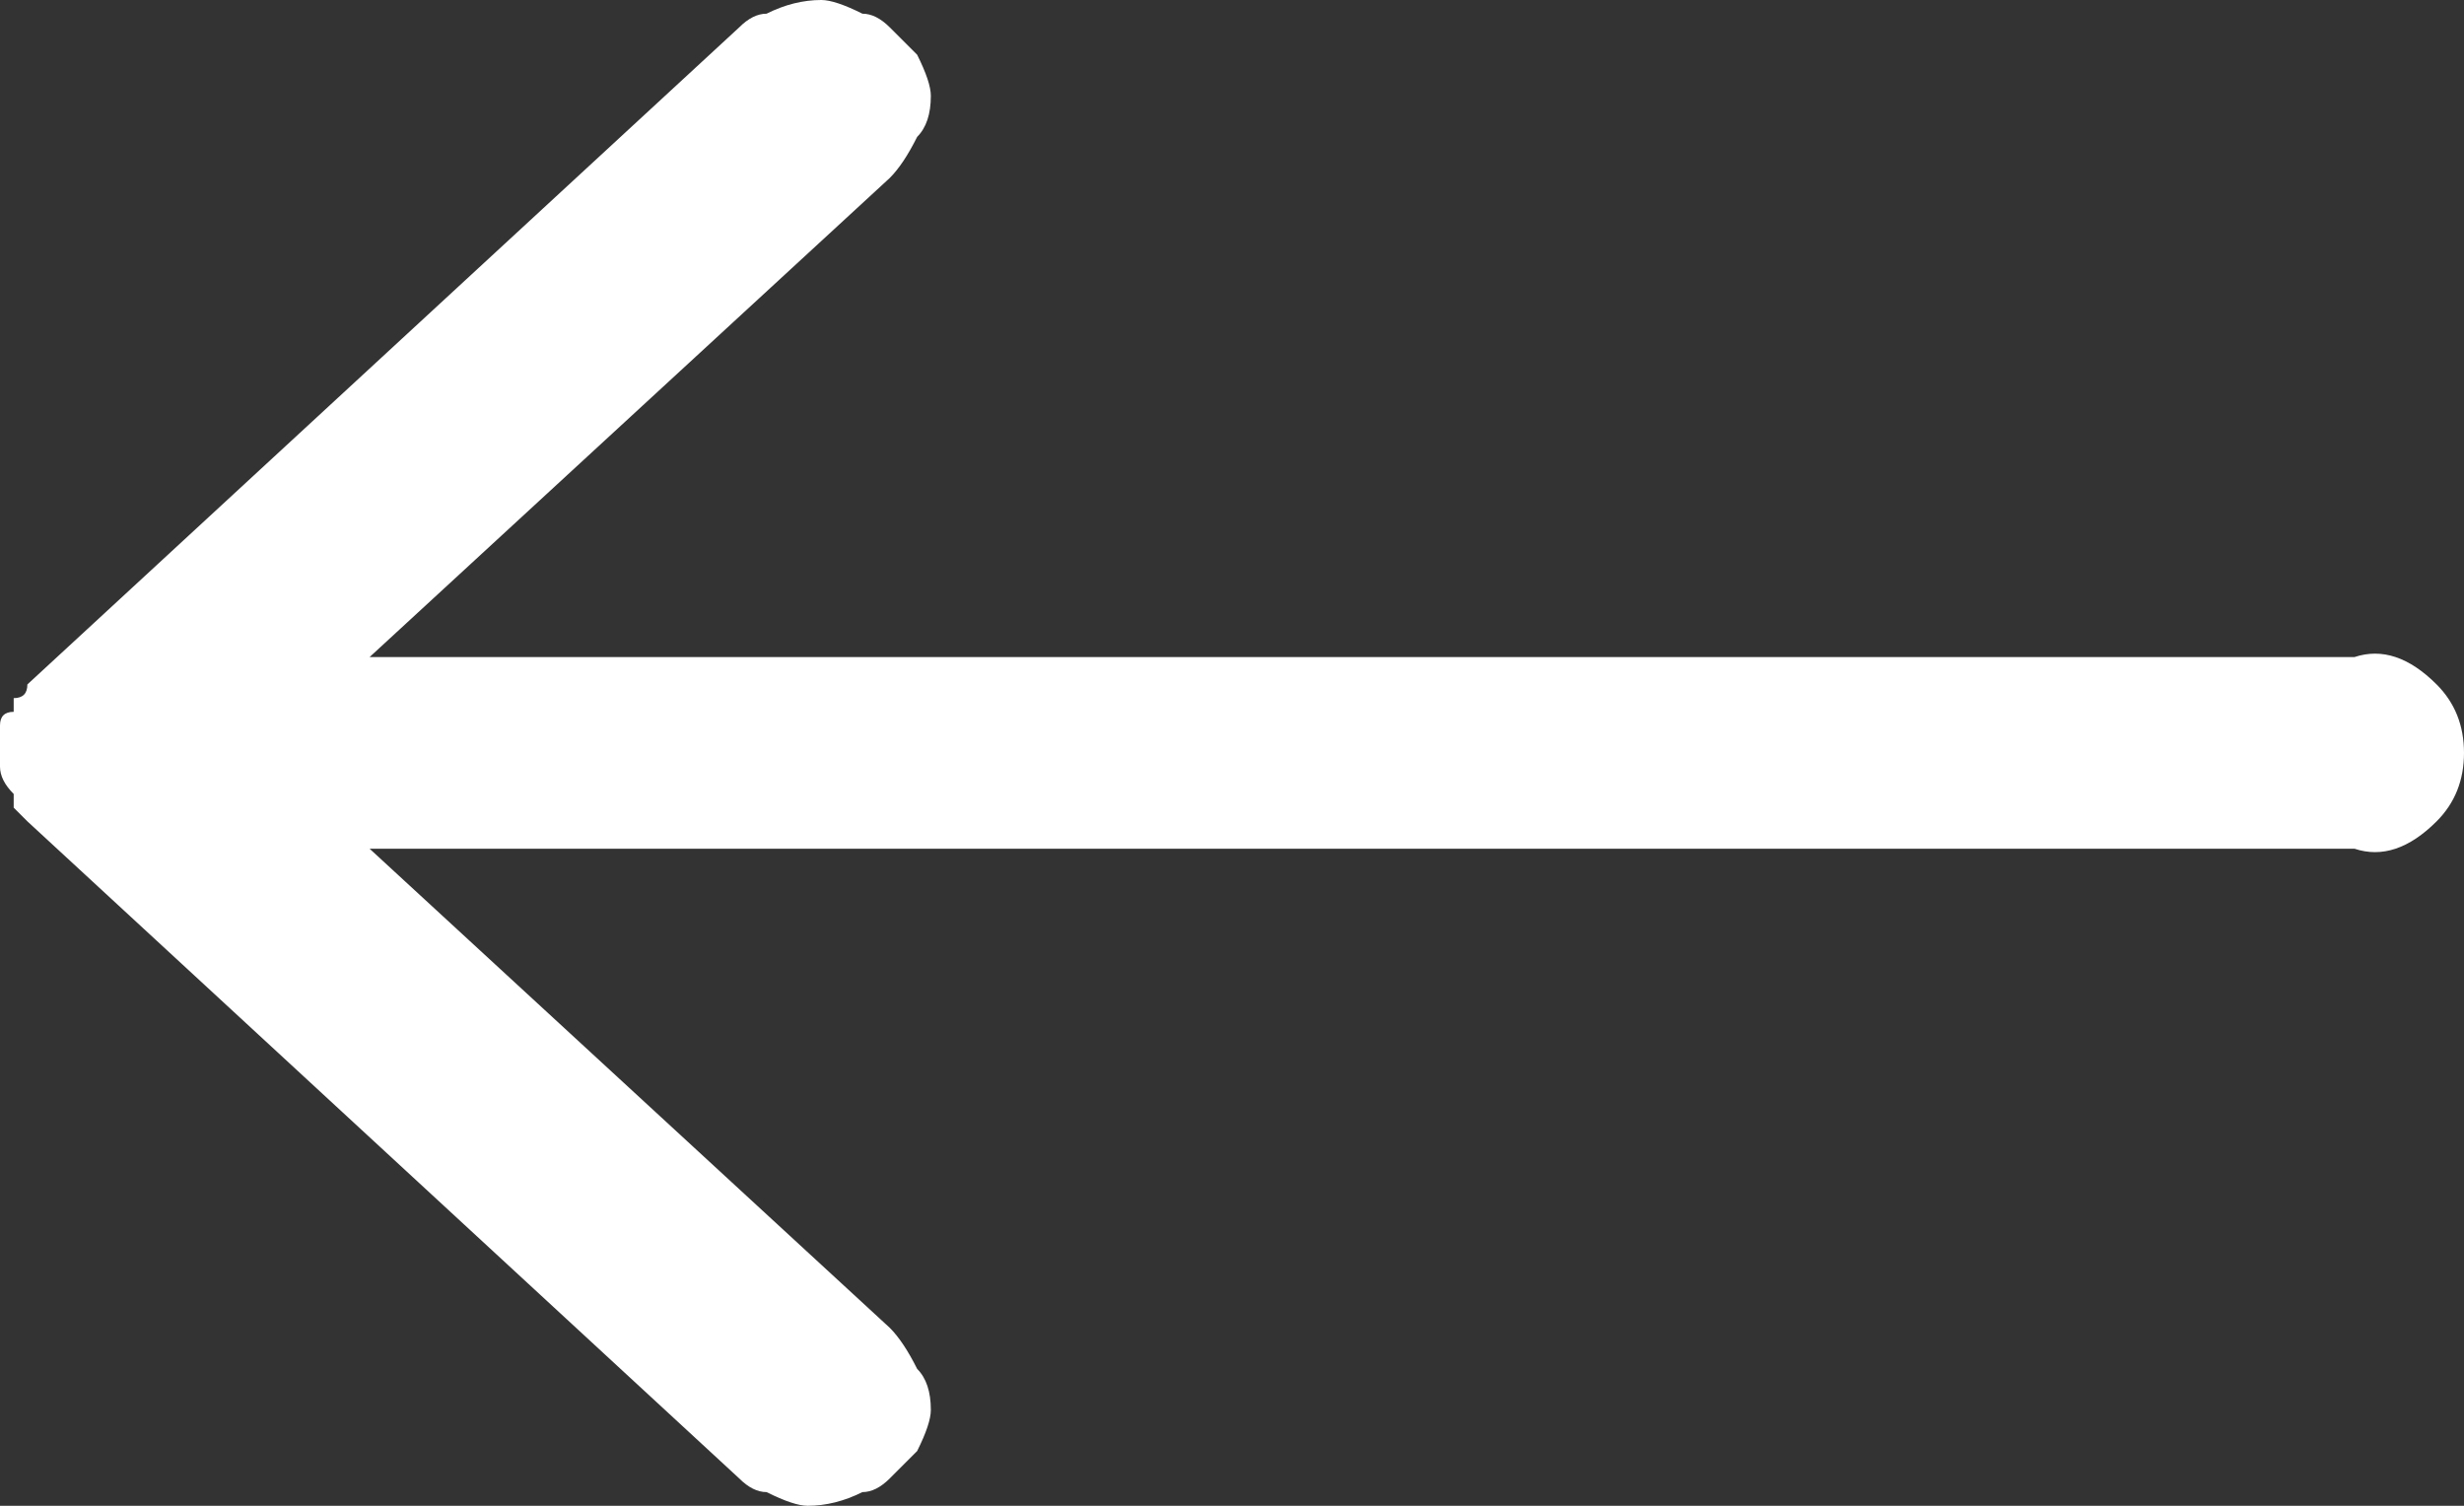<svg version="1.2" xmlns="http://www.w3.org/2000/svg" viewBox="0 0 18 11" width="18" height="11"><rect x="0" y="0" width="18" height="11" fill="#333333" stroke="none"/><style>.a{fill:#fff}</style><path class="a" d="m6.5 10.8q0.1-0.1 0.2-0.2 0.1-0.2 0.1-0.3 0-0.2-0.1-0.3-0.1-0.2-0.2-0.3l-3.8-3.5h14.5q0.3 0.1 0.6-0.2 0.2-0.2 0.2-0.5 0-0.3-0.2-0.5-0.3-0.3-0.6-0.2h-14.5l3.8-3.5q0.1-0.1 0.2-0.3 0.1-0.1 0.1-0.3 0-0.1-0.1-0.3-0.1-0.1-0.2-0.2-0.1-0.1-0.2-0.1-0.2-0.1-0.3-0.1-0.2 0-0.4 0.1-0.1 0-0.2 0.1l-5.2 4.8q0 0 0 0 0 0.1-0.1 0.1 0 0 0 0 0 0.1 0 0.1-0.1 0-0.1 0.1 0 0 0 0 0 0.1 0 0.1 0 0.1 0 0.1 0 0.1 0 0.1 0 0.1 0.1 0.2 0 0 0 0.1 0.1 0.1 0.1 0.1l5.2 4.8q0.1 0.1 0.2 0.1 0.2 0.1 0.3 0.1 0.2 0 0.4-0.1 0.1 0 0.2-0.1z"/></svg>